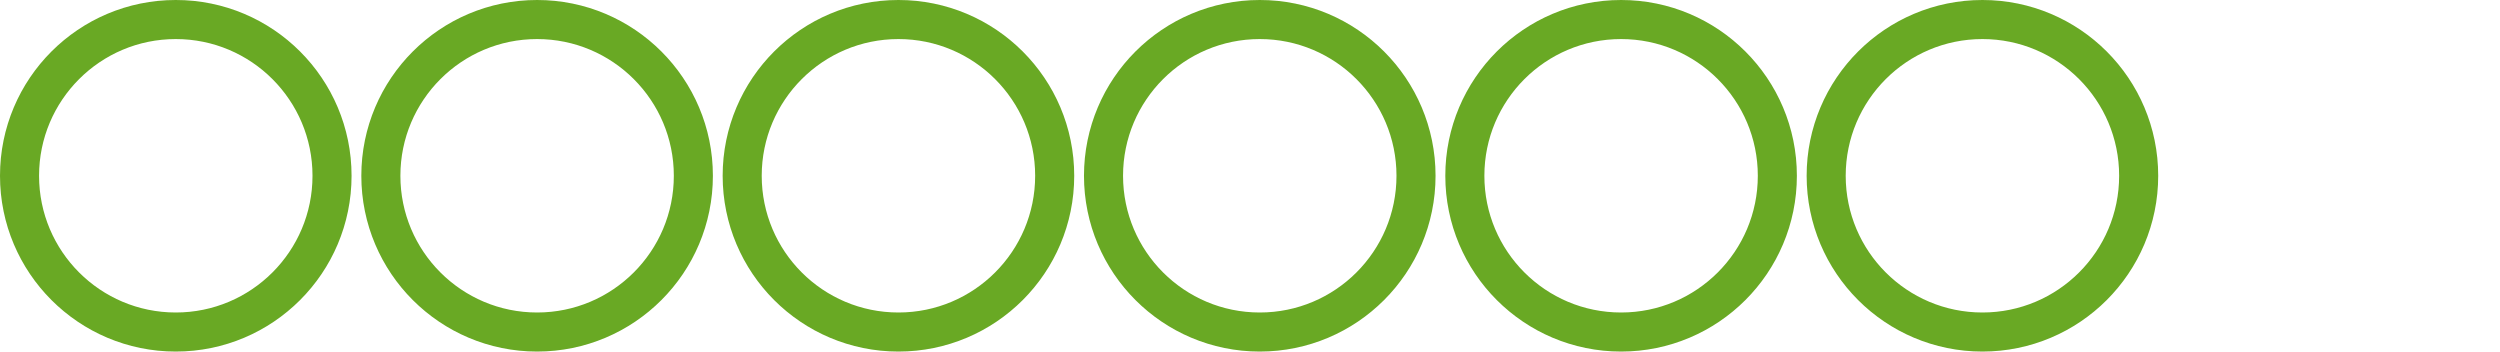 <svg xmlns="http://www.w3.org/2000/svg" width="256" height="36" viewBox="0 0 256 36"><style>.st0{stroke:#69a924;stroke-width:4;stroke-linecap:round;stroke-linejoin:round;stroke-miterlimit:10}.st0,.st1{fill:none}</style><circle class="st0" cx="18" cy="18" r="16"/><circle class="st0" cx="55" cy="18" r="16"/><circle class="st0" cx="92" cy="18" r="16"/><circle class="st0" cx="129" cy="18" r="16"/><circle class="st0" cx="166" cy="18" r="16"/><circle class="st1" cx="240" cy="18" r="16"/><circle class="st0" cx="203" cy="18" r="16"/></svg>